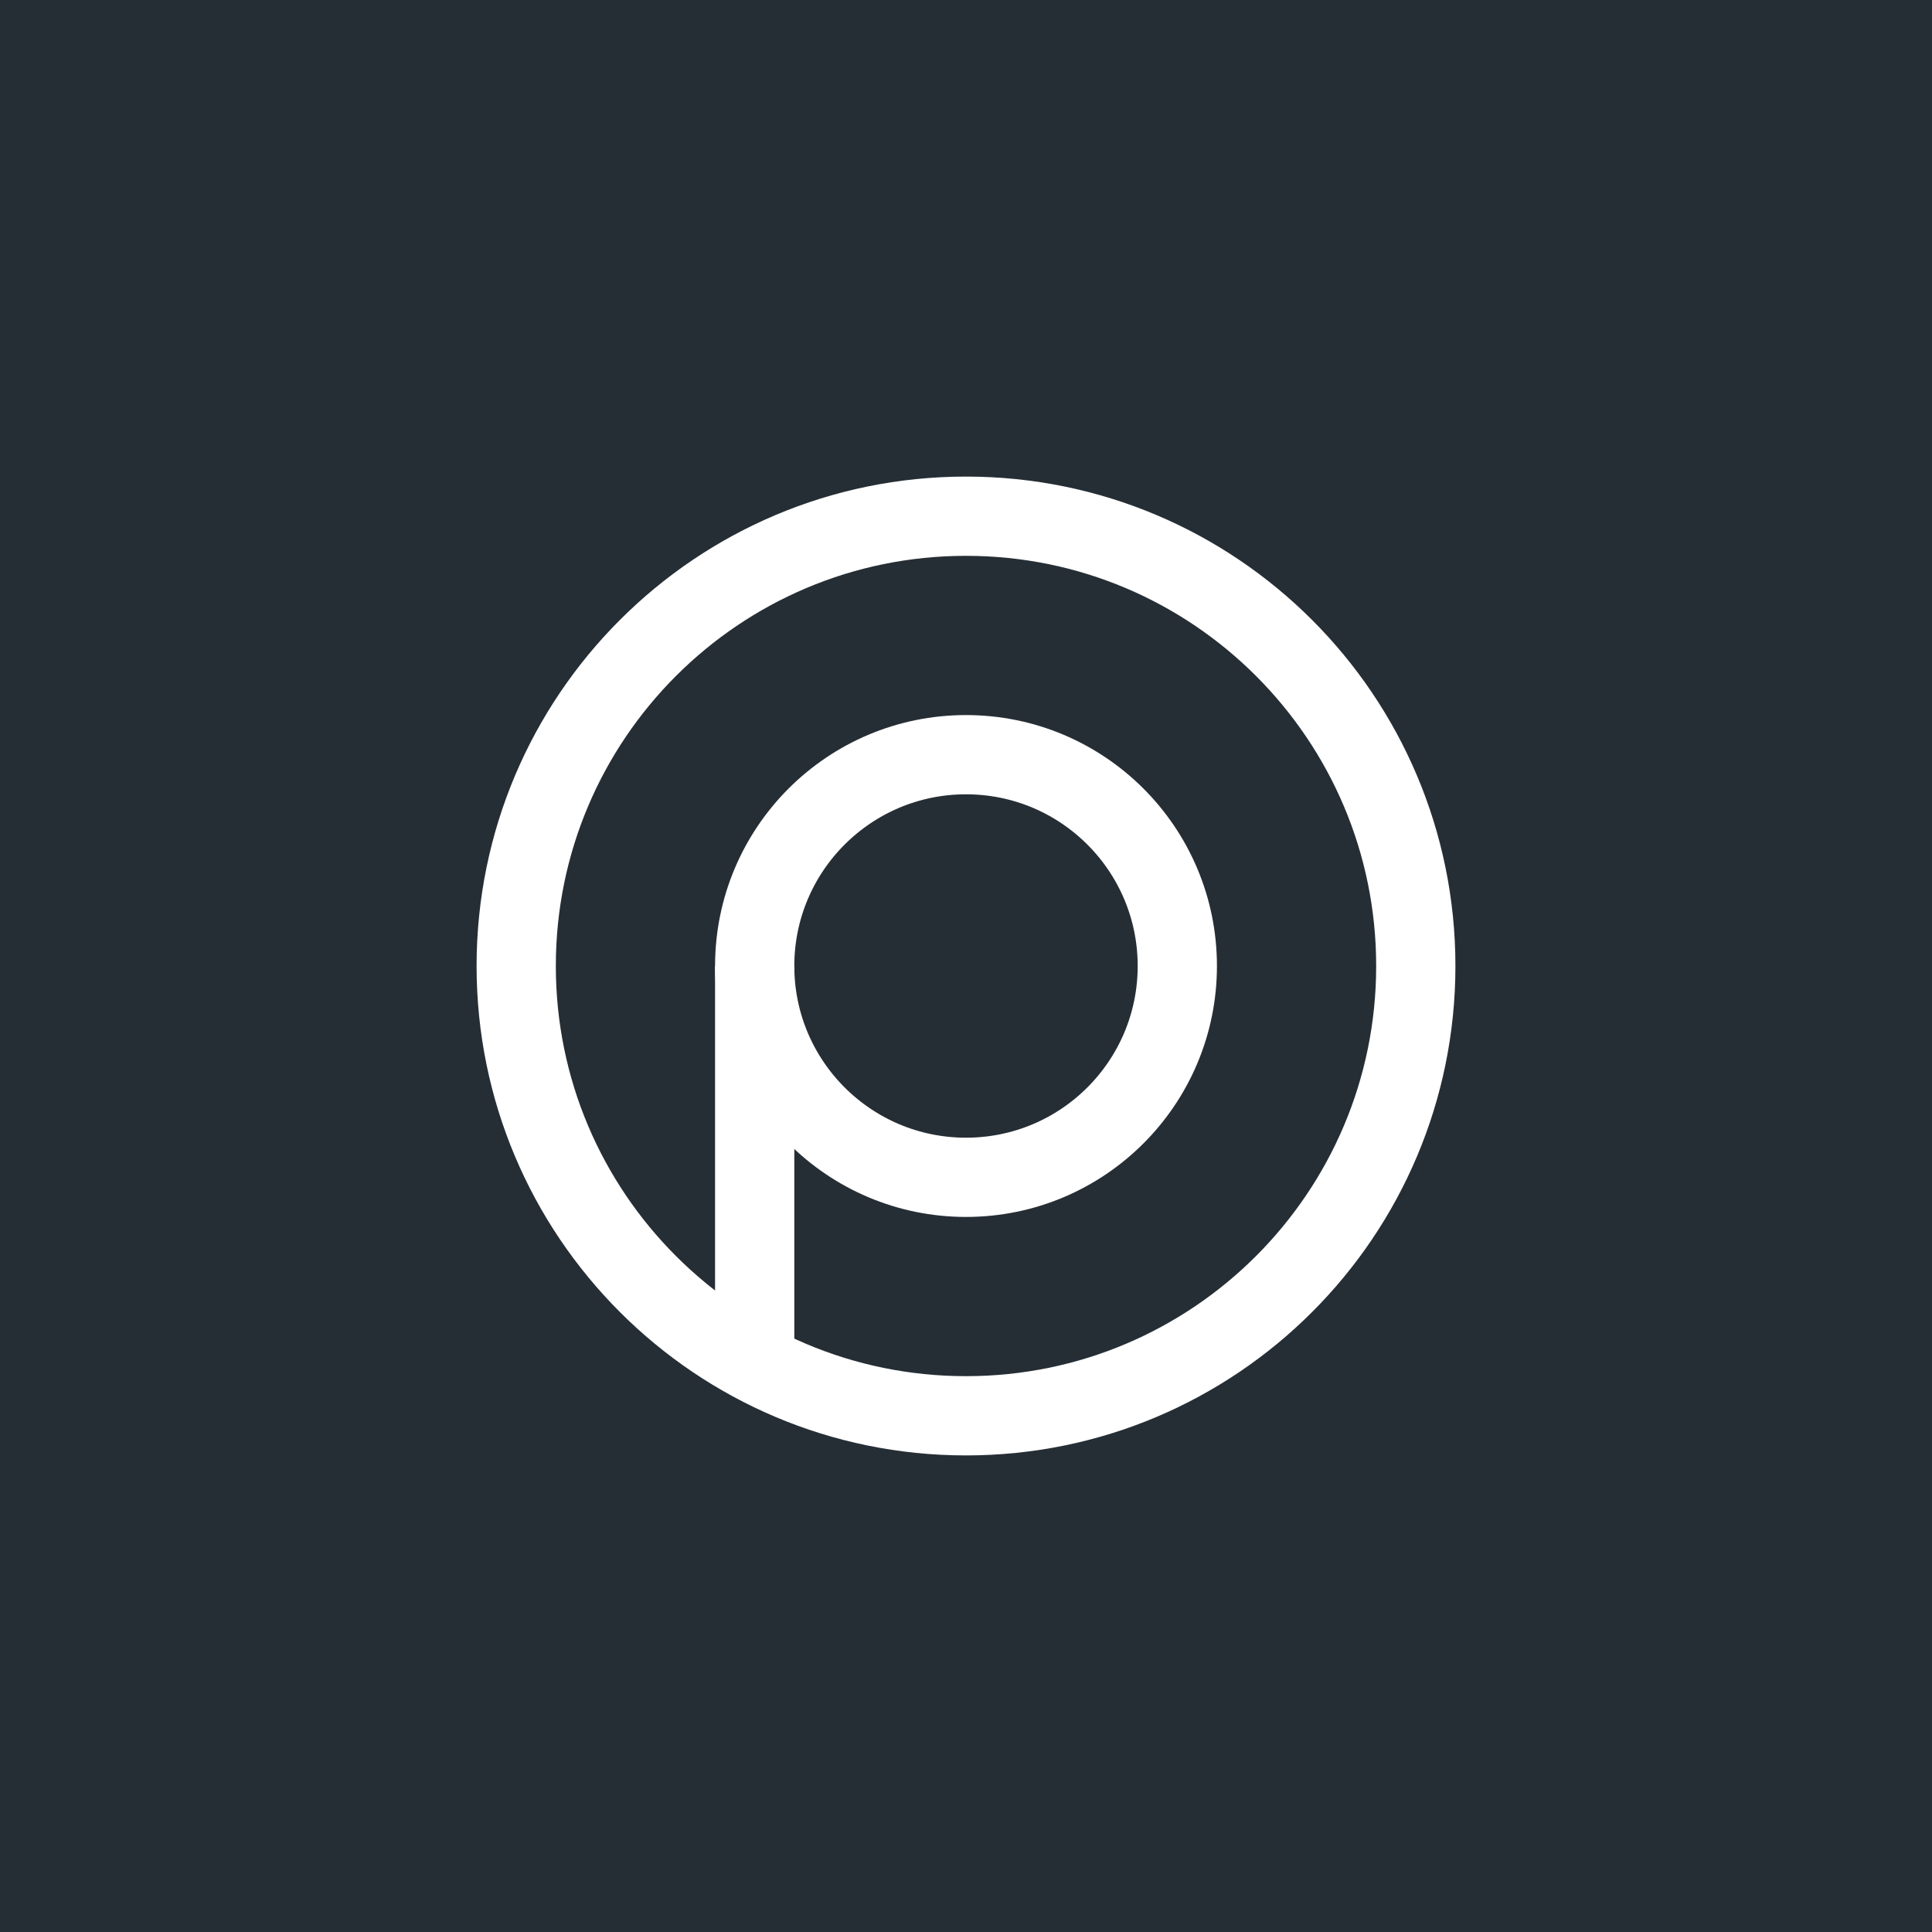 <svg xmlns="http://www.w3.org/2000/svg" fill="none" viewBox="0 0 512 512" height="512" width="512">
<rect fill="#262E35" height="512" width="512"></rect>
<rect fill="#262E35" height="512" width="512"></rect>
<path stroke-width="21" stroke="white" d="M200 256V366.4"></path>
<path stroke-width="21" stroke="white" d="M256 312C286.928 312 312 286.928 312 256C312 225.072 286.928 200 256 200C225.072 200 200 225.072 200 256C200 286.928 225.072 312 256 312Z"></path>
<path stroke-width="21" stroke="white" d="M375.2 256C375.2 321.832 321.832 375.2 256 375.2C190.167 375.2 136.8 321.832 136.8 256C136.8 190.167 190.167 136.8 256 136.8C321.832 136.8 375.2 190.167 375.2 256Z"></path>
</svg>
